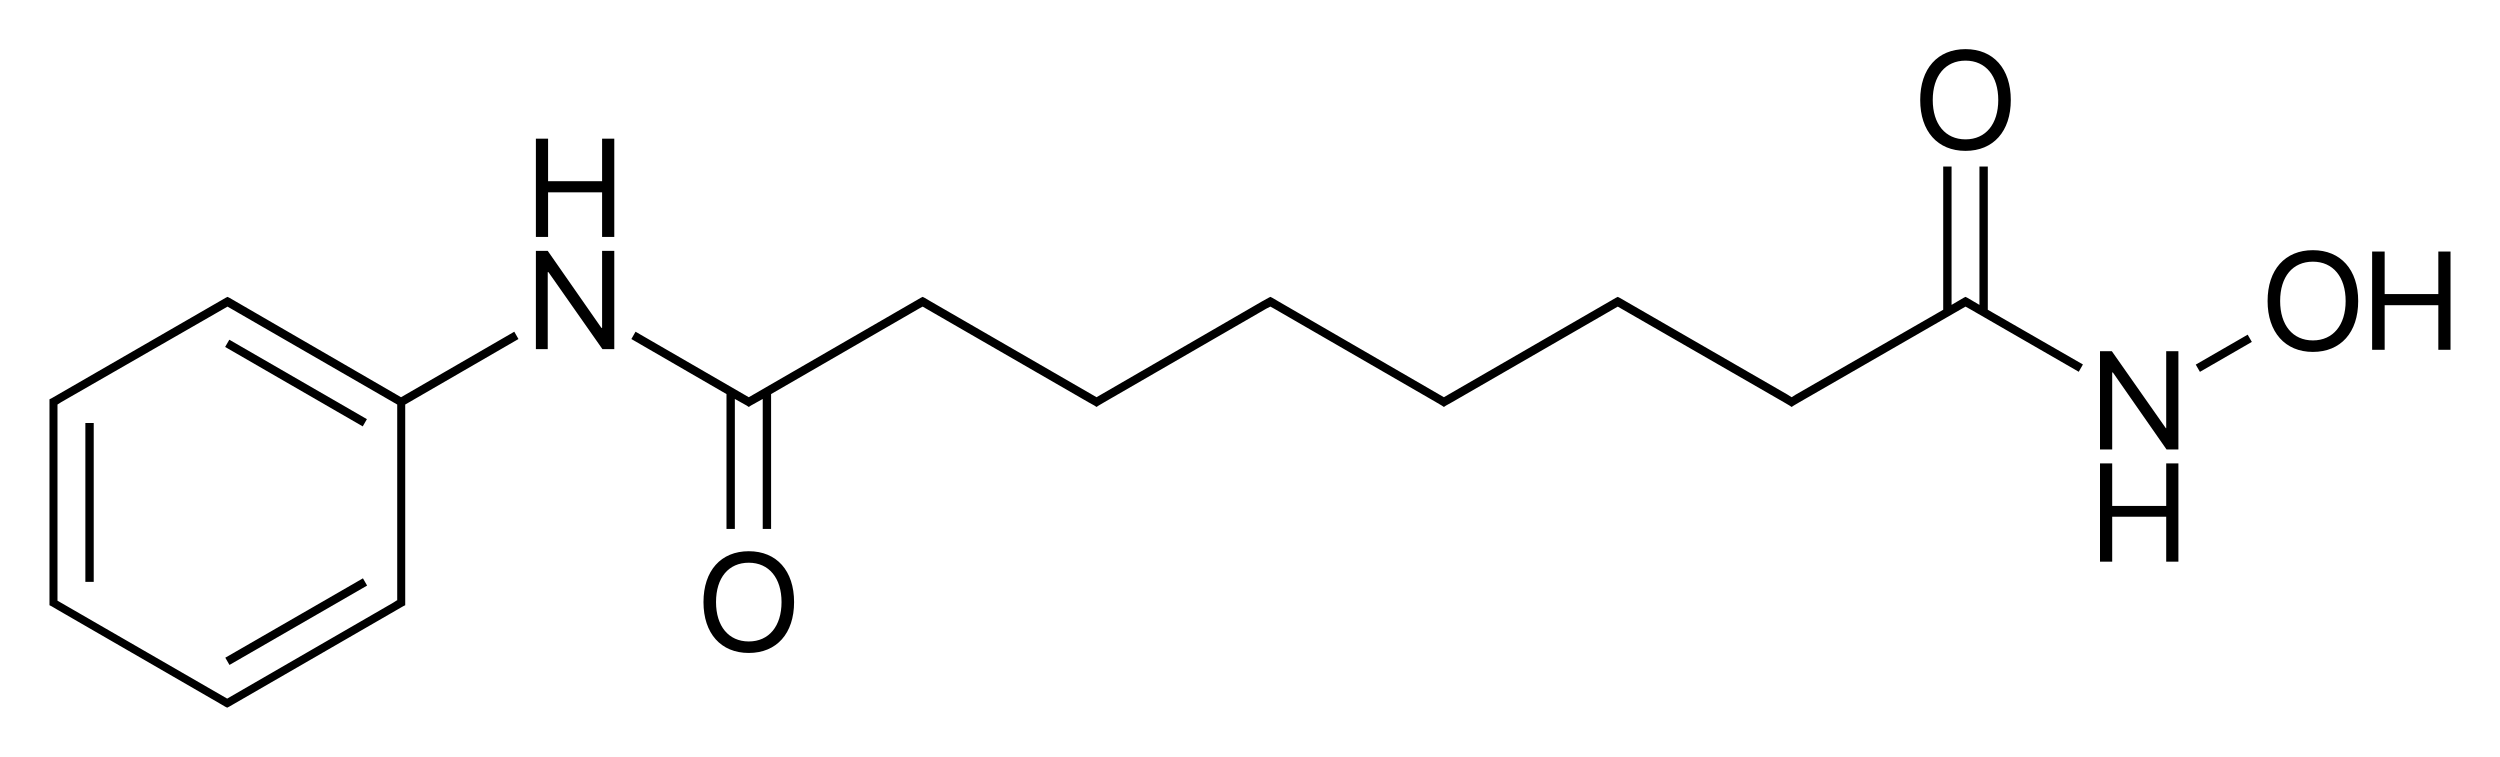 <svg xmlns="http://www.w3.org/2000/svg" viewBox="0 0 717.5 217.3" style="enable-background:new 0 0 717.5 217.3" xml:space="preserve"><path d="M24.5 121.4h2.4V167h-2.4zM64.66 188.76l39.503-22.781 1.199 2.079-39.503 22.781zM64.614 99.575l1.2-2.079 39.49 22.8-1.2 2.079z"/><path d="M147.6 95.2 115.1 114 65.9 85.5l-.6-.3-.6.3-49.9 28.8-.6.3V173.7l.6.3 1.7 1 46.4 26.8 1.7 1 .6.3.6-.3 49.9-28.8.6-.3v-57.6l32.5-18.8-1.2-2.1zm-32.5 20.2zm-1.2 56.9-1.1.7-47.6 27.5-48.7-28.1v-56.3l1.1-.7L65.3 88l48.7 28.1V172.3zM570.5 47.8h-2.4v39.7l-3.4-2-.6-.3-.6.3-3.4 2V47.8h-2.4v41.1l-42.4 24.4-1.1.7-1.1-.7-48.2-27.8-.6-.3-.6.3-48.1 27.8-1.2.7-47.5-27.5-1.7-1-.6-.3-.6.3-1.8 1-47.5 27.5-1.2-.7-46.4-26.8-1.7-1-.6-.3-.6.3-49.3 28.5-32.5-18.8-1.2 2.1 27.3 15.8v38.7h2.4v-37.3l3.4 1.9.6.4.6-.4 3.4-1.9v37.3h2.4v-38.7l42.4-24.5 1.1-.6 47.5 27.4 1.8 1 .6.4.6-.4 1.7-1 46.4-26.8 1.2-.6 1.1.6 46.4 26.8 1.7 1 .6.4.6-.4 1.8-1L464.3 88l47.6 27.4 1.7 1 .6.4.6-.4 1.7-1L564.1 88l1.1.6 31.4 18.1 1.2-2.1-27.3-15.7zM630.18 104.643l14.9-8.593 1.198 2.08-14.9 8.592zM172.8 94.1h-.2L157.2 72h-3.4v28.2h3.4V78.1h.2l15.5 22.1h3.4V72h-3.5zM172.8 52h-15.5V39.8h-3.5V68h3.5V55.2h15.5V68h3.5V39.8h-3.5zM214.9 158.2c-8 0-13 5.6-13 14.6s5 14.6 13 14.6 13-5.6 13-14.6-5-14.6-13-14.6zm0 25.9c-5.8 0-9.4-4.4-9.4-11.3 0-7 3.6-11.3 9.4-11.3 5.8 0 9.4 4.4 9.4 11.3s-3.6 11.3-9.4 11.3zM621.7 122.9h-.1l-15.5-22.1h-3.4V129h3.5v-22.1h.2l15.4 22.1h3.4v-28.2h-3.5zM621.7 145.2h-15.5V133h-3.5v28.2h3.5v-12.9h15.5v12.9h3.5V133h-3.5zM564.1 43.3c8 0 13-5.6 13-14.6s-5-14.6-13-14.6-13 5.6-13 14.6 5 14.6 13 14.6zm0-25.9c5.8 0 9.4 4.4 9.4 11.3S569.9 40 564.1 40c-5.8 0-9.4-4.4-9.4-11.3s3.6-11.3 9.4-11.3zM663.8 71.8c-8 0-13 5.6-13 14.6 0 8.9 5 14.6 13 14.6s13-5.6 13-14.6-5-14.6-13-14.6zm0 25.9c-5.8 0-9.4-4.4-9.4-11.3 0-7 3.6-11.3 9.4-11.3 5.8 0 9.4 4.4 9.4 11.3s-3.6 11.3-9.4 11.3zM699.8 72.2v12.2h-15.4V72.2h-3.6v28.2h3.6V87.6h15.4v12.8h3.5V72.2z"/></svg>
